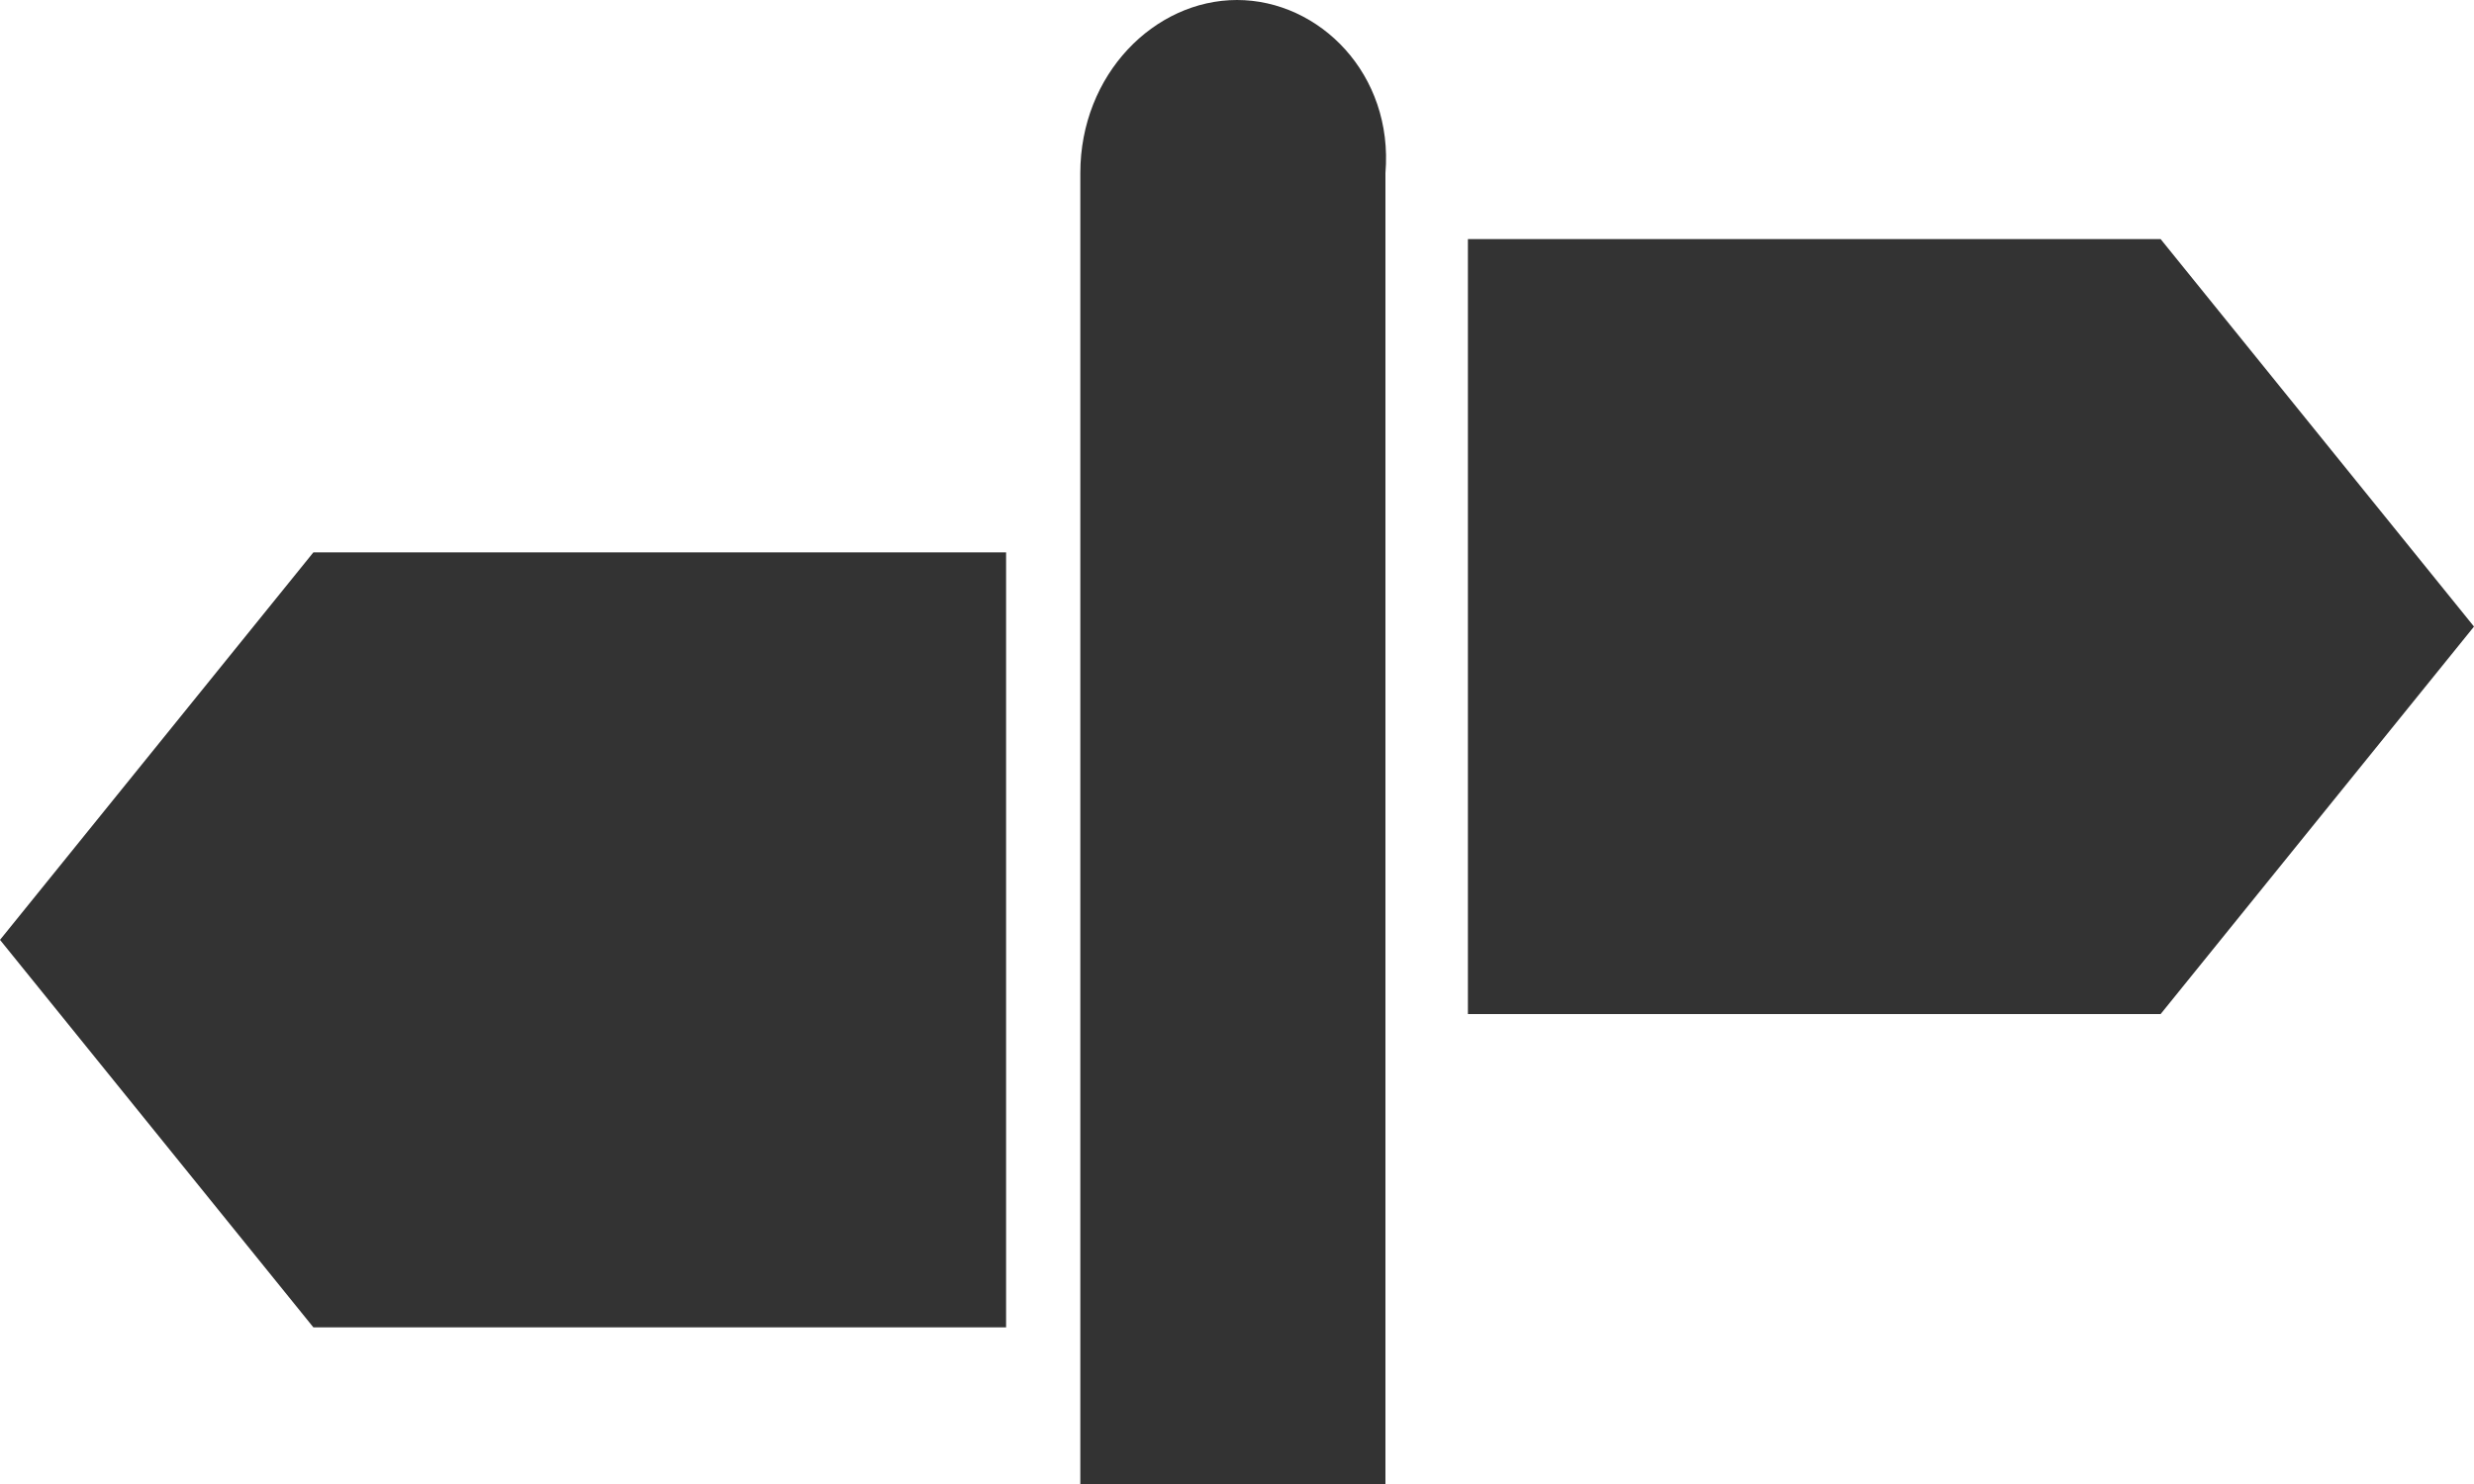 <?xml version="1.0" encoding="utf-8"?>
<!-- Generator: Adobe Illustrator 27.6.1, SVG Export Plug-In . SVG Version: 6.00 Build 0)  -->
<svg version="1.1" id="Camada_1" xmlns="http://www.w3.org/2000/svg" xmlns:xlink="http://www.w3.org/1999/xlink" x="0px" y="0px"
	 viewBox="0 0 30 18" style="enable-background:new 0 0 30 18;" xml:space="preserve">
<style type="text/css">
	.st0{fill-rule:evenodd;clip-rule:evenodd;fill:#333333;}
</style>
<path class="st0" d="M13.1,2.1V18h3.7V2.1C16.9,0.9,16,0,15,0S13.1,0.9,13.1,2.1z M17.8,2.9v9.4h8.4L30,7.6l-3.8-4.7H17.8z
	 M12.2,6.7H3.8L0,11.4l3.8,4.7h8.4V6.7z"/>
</svg>
